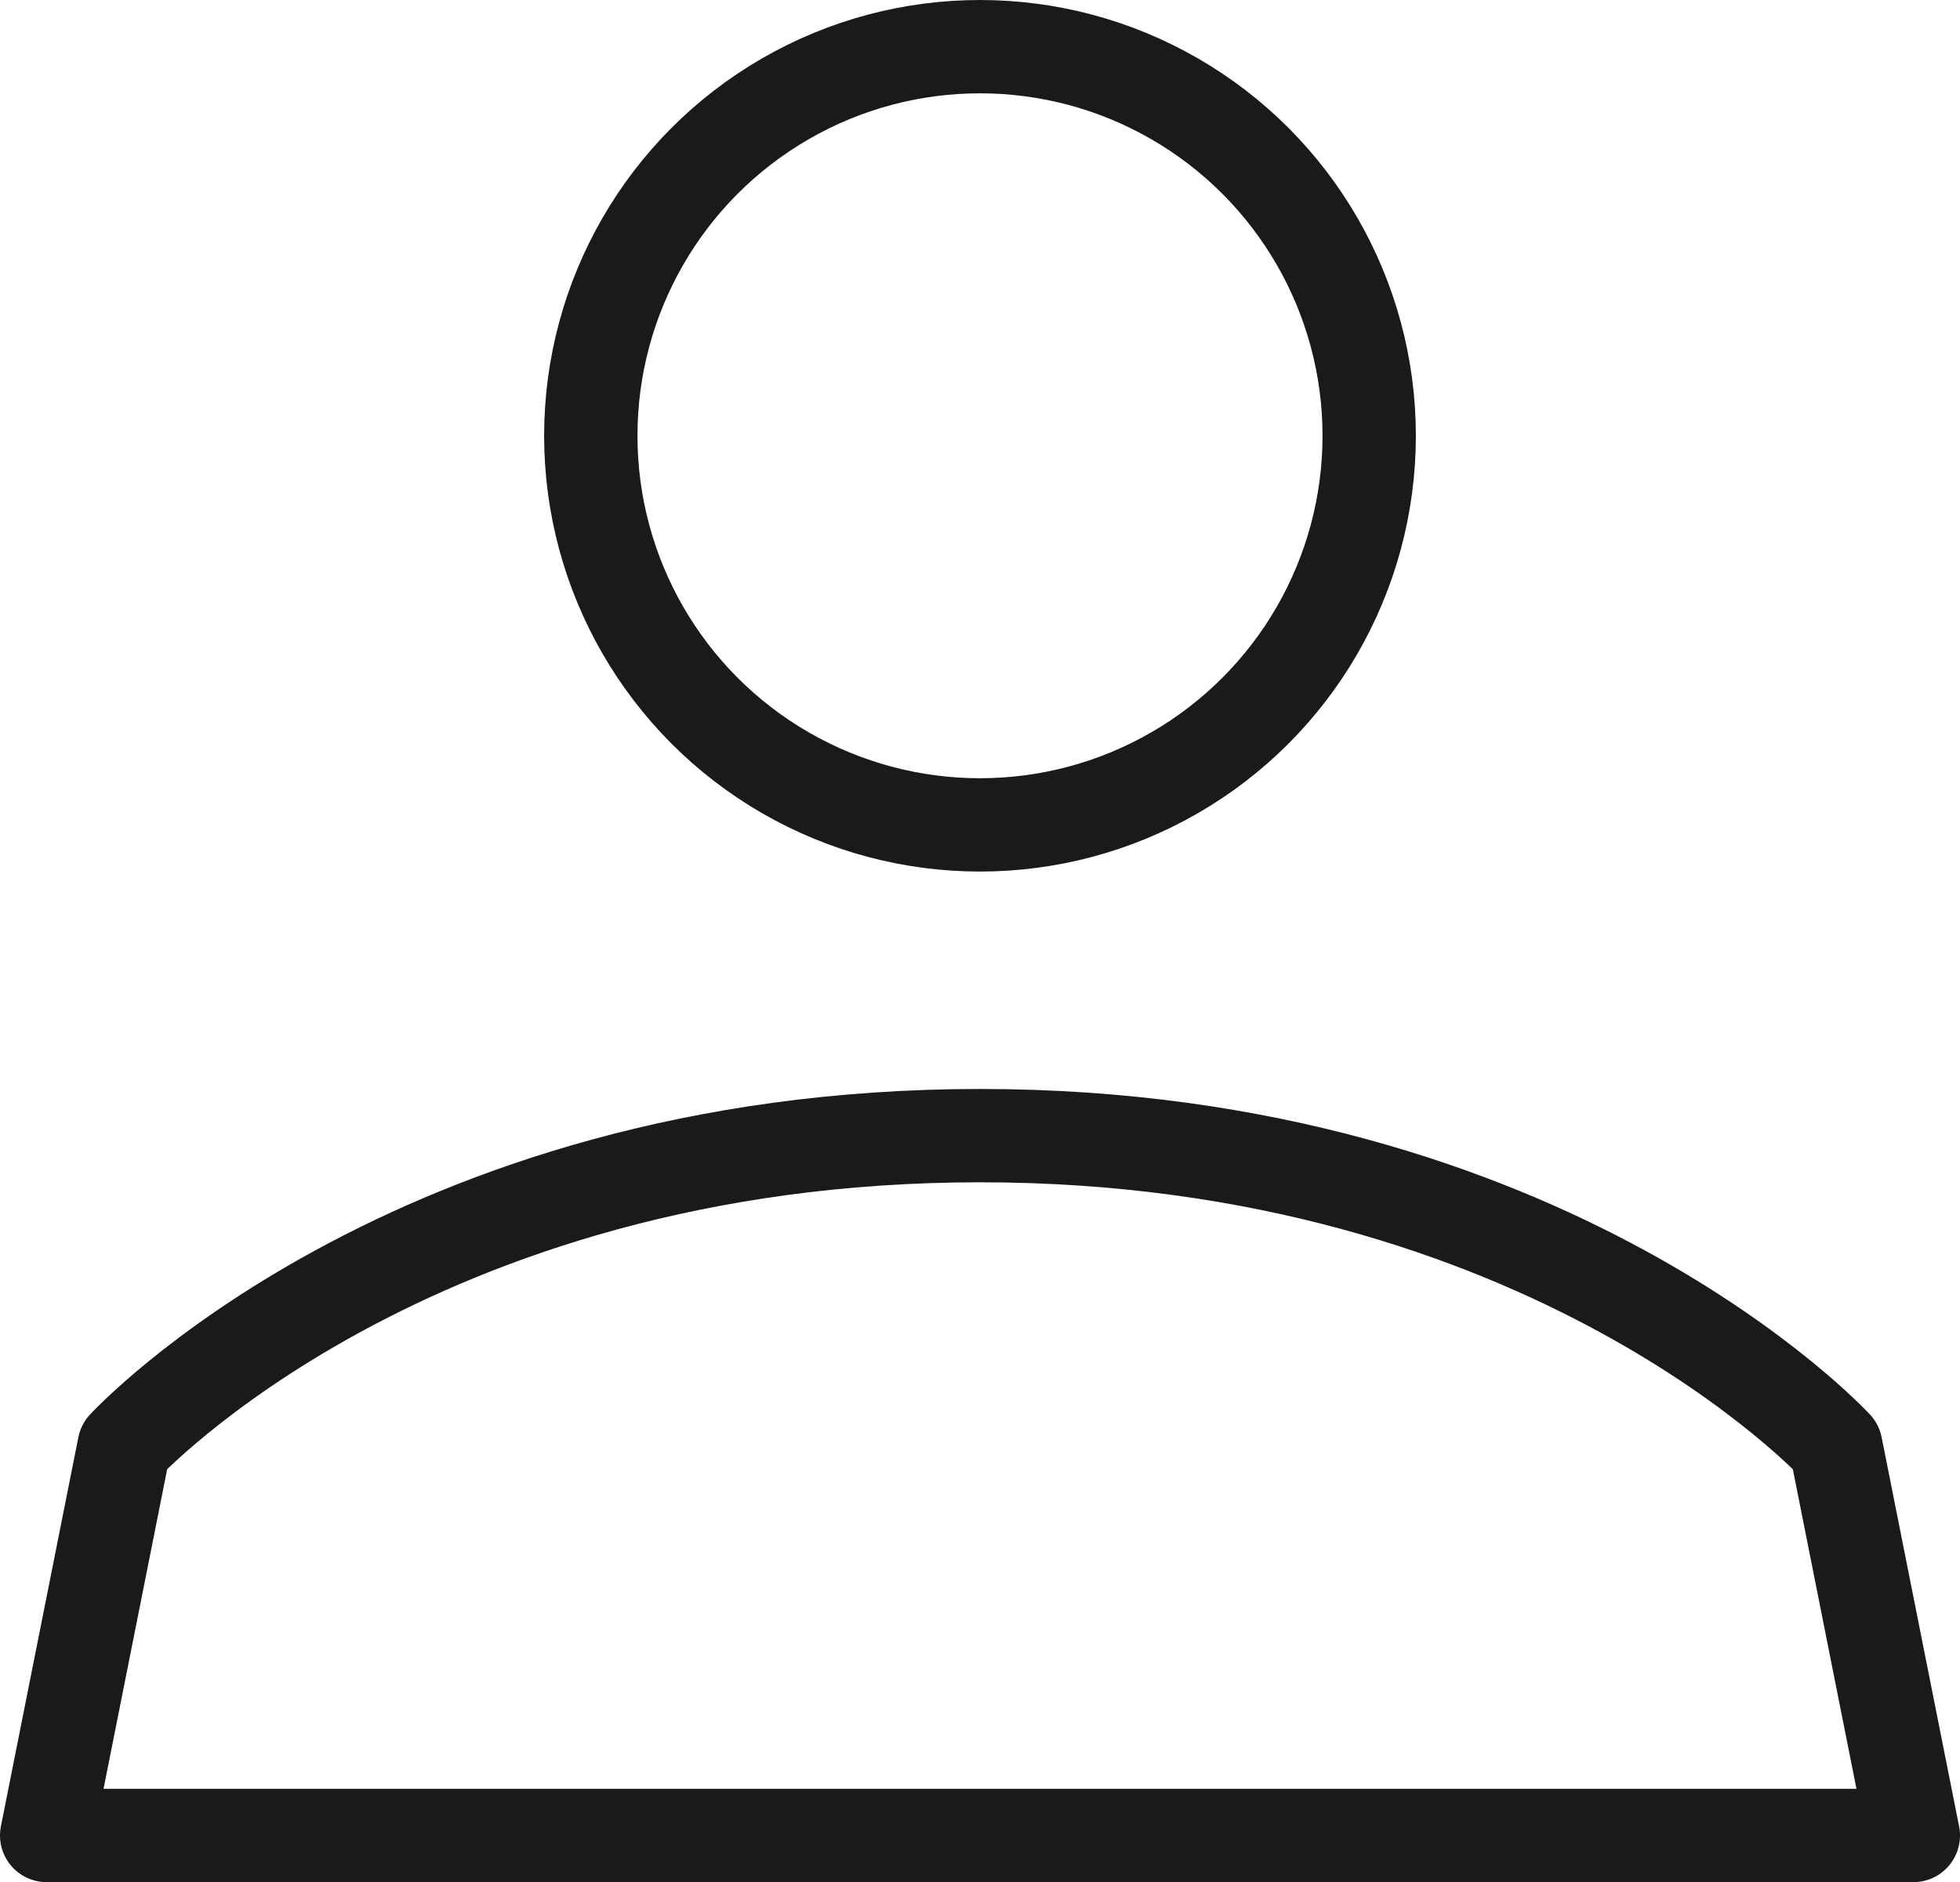 <?xml version="1.0" encoding="UTF-8"?>
<svg id="_レイヤー_2" data-name="レイヤー 2" xmlns="http://www.w3.org/2000/svg" viewBox="0 0 21 20.17">
  <defs>
    <style>
      .cls-1 {
        stroke-linejoin: round;
      }

      .cls-1, .cls-2 {
        fill: none;
        stroke: #1a1a1a;
      }

      .cls-2 {
        stroke-miterlimit: 10;
      }
    </style>
  </defs>
  <g id="_コンテンツ" data-name="コンテンツ">
    <g>
      <circle class="cls-2" cx="10.5" cy="4.67" r="4.17"/>
      <path class="cls-1" d="M19.67,15.5s-3.06-3.33-9.17-3.33S1.33,15.5,1.33,15.5l-.83,4.17h20l-.83-4.17Z"/>
    </g>
  </g>
</svg>